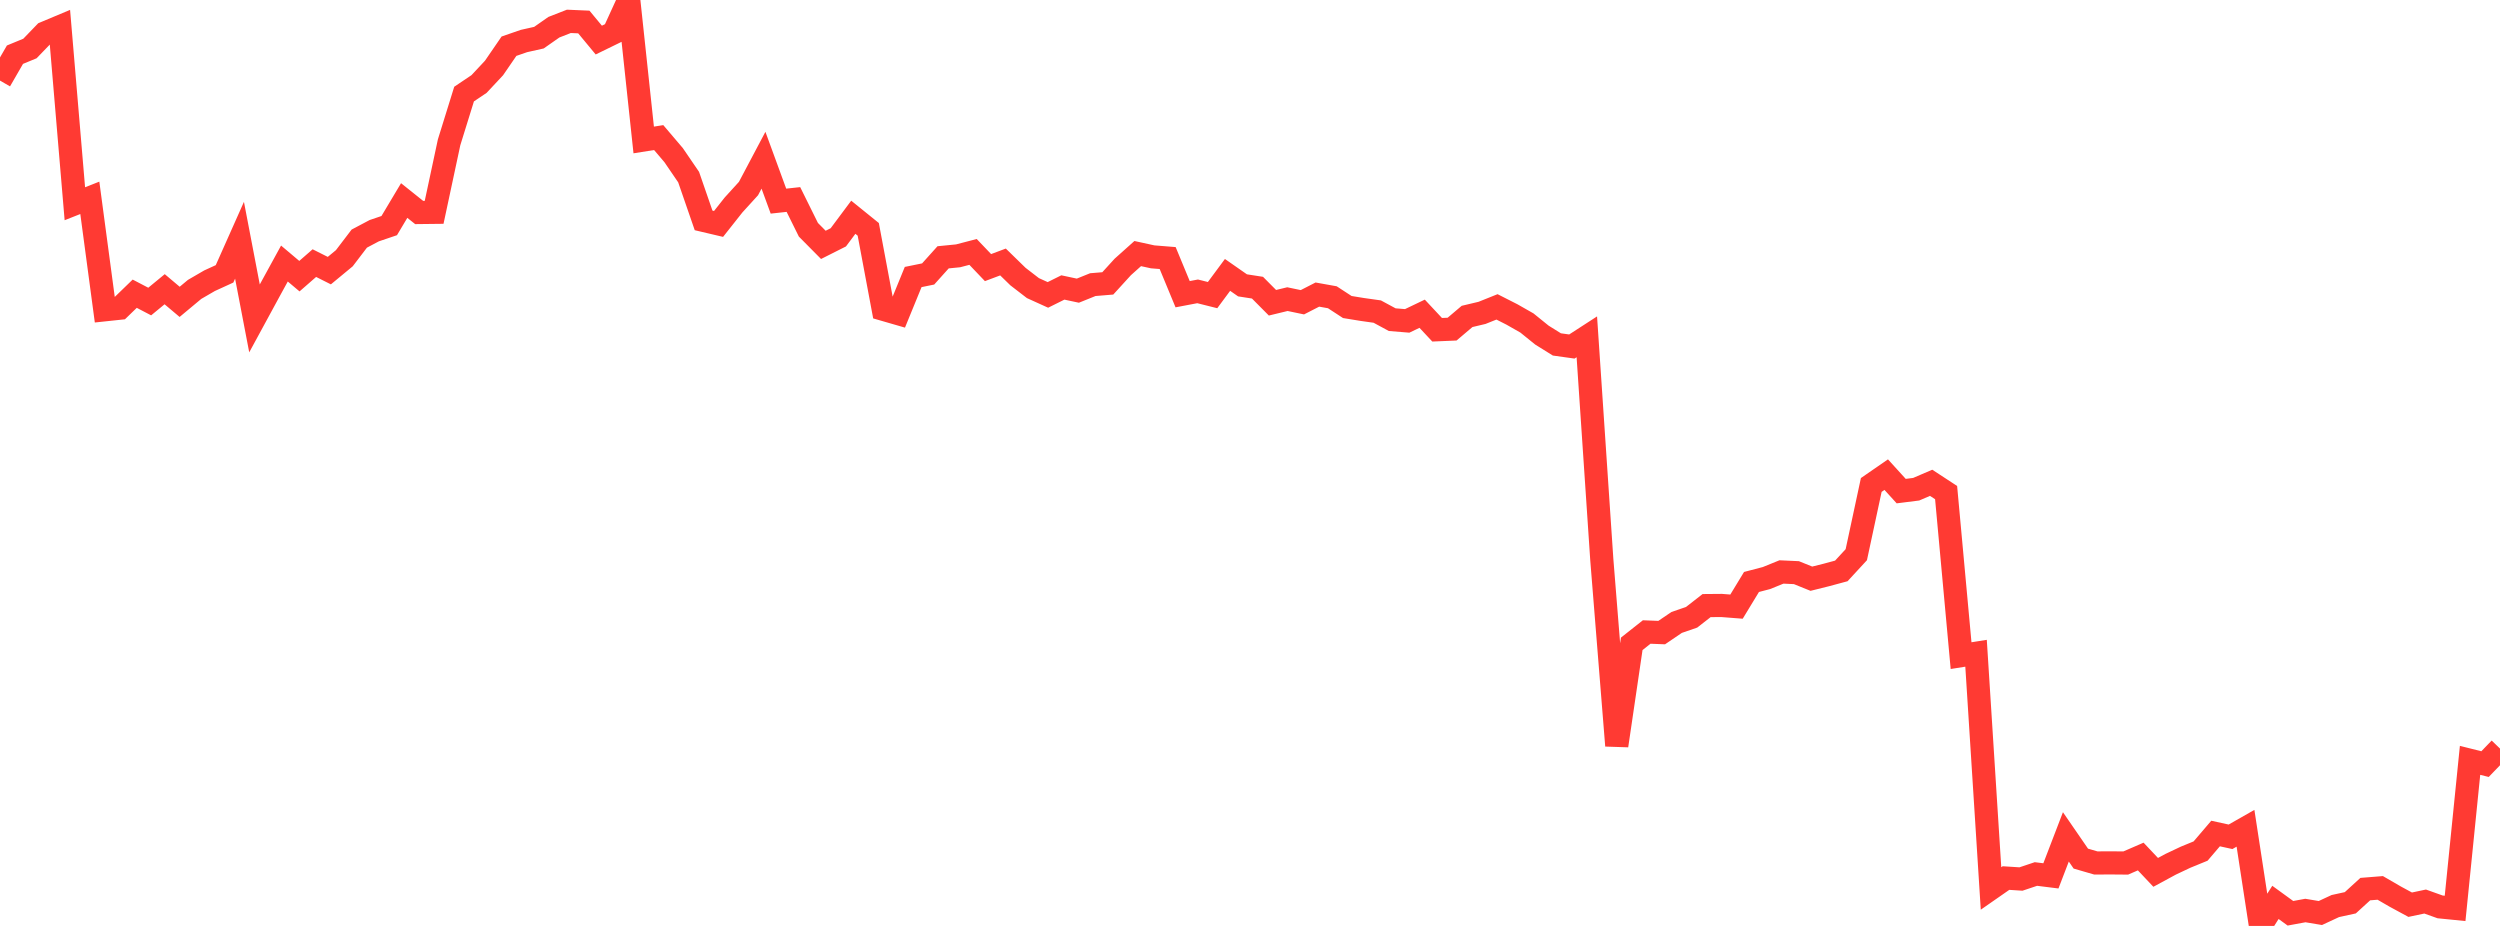 <?xml version="1.0" standalone="no"?>
<!DOCTYPE svg PUBLIC "-//W3C//DTD SVG 1.1//EN" "http://www.w3.org/Graphics/SVG/1.1/DTD/svg11.dtd">

<svg width="135" height="50" viewBox="0 0 135 50" preserveAspectRatio="none" 
  xmlns="http://www.w3.org/2000/svg"
  xmlns:xlink="http://www.w3.org/1999/xlink">


<polyline points="0.0, 4.352 0.808, 2.953 1.617, 2.619 2.425, 1.781 3.234, 1.442 4.042, 11.002 4.85, 10.683 5.659, 16.729 6.467, 16.643 7.275, 15.86 8.084, 16.283 8.892, 15.618 9.701, 16.3 10.509, 15.627 11.317, 15.158 12.126, 14.788 12.934, 12.973 13.743, 17.194 14.551, 15.707 15.359, 14.231 16.168, 14.913 16.976, 14.208 17.784, 14.614 18.593, 13.945 19.401, 12.885 20.21, 12.457 21.018, 12.183 21.826, 10.828 22.635, 11.475 23.443, 11.466 24.251, 7.685 25.06, 5.08 25.868, 4.537 26.677, 3.672 27.485, 2.495 28.293, 2.215 29.102, 2.034 29.91, 1.469 30.719, 1.153 31.527, 1.188 32.335, 2.164 33.144, 1.769 33.952, 0.0 34.76, 7.558 35.569, 7.429 36.377, 8.379 37.186, 9.564 37.994, 11.902 38.802, 12.092 39.611, 11.069 40.419, 10.181 41.228, 8.652 42.036, 10.861 42.844, 10.773 43.653, 12.407 44.461, 13.223 45.269, 12.816 46.078, 11.732 46.886, 12.385 47.695, 16.701 48.503, 16.935 49.311, 14.959 50.12, 14.794 50.928, 13.895 51.737, 13.815 52.545, 13.604 53.353, 14.451 54.162, 14.147 54.97, 14.935 55.778, 15.558 56.587, 15.925 57.395, 15.523 58.204, 15.696 59.012, 15.37 59.82, 15.303 60.629, 14.416 61.437, 13.693 62.246, 13.87 63.054, 13.935 63.862, 15.887 64.671, 15.733 65.479, 15.936 66.287, 14.845 67.096, 15.409 67.904, 15.534 68.713, 16.349 69.521, 16.153 70.329, 16.322 71.138, 15.907 71.946, 16.052 72.754, 16.579 73.563, 16.711 74.371, 16.825 75.18, 17.262 75.988, 17.328 76.796, 16.941 77.605, 17.807 78.413, 17.773 79.222, 17.087 80.03, 16.895 80.838, 16.571 81.647, 16.982 82.455, 17.442 83.263, 18.095 84.072, 18.599 84.88, 18.712 85.689, 18.188 86.497, 30.215 87.305, 40.265 88.114, 34.767 88.922, 34.128 89.731, 34.16 90.539, 33.612 91.347, 33.333 92.156, 32.702 92.964, 32.695 93.772, 32.758 94.581, 31.426 95.389, 31.215 96.198, 30.886 97.006, 30.923 97.814, 31.25 98.623, 31.048 99.431, 30.83 100.24, 29.953 101.048, 26.188 101.856, 25.63 102.665, 26.52 103.473, 26.418 104.281, 26.071 105.09, 26.6 105.898, 35.404 106.707, 35.276 107.515, 47.977 108.323, 47.415 109.132, 47.467 109.94, 47.196 110.749, 47.297 111.557, 45.191 112.365, 46.365 113.174, 46.6 113.982, 46.596 114.79, 46.603 115.599, 46.252 116.407, 47.108 117.216, 46.67 118.024, 46.288 118.832, 45.957 119.641, 45.01 120.449, 45.187 121.257, 44.727 122.066, 50.0 122.874, 48.729 123.683, 49.317 124.491, 49.168 125.299, 49.303 126.108, 48.927 126.916, 48.75 127.725, 48.012 128.533, 47.947 129.341, 48.415 130.15, 48.854 130.958, 48.683 131.766, 48.972 132.575, 49.053 133.383, 41.059 134.192, 41.262 135.0, 40.423" fill="none" stroke="#ff3a33" stroke-width="1.25"/>

</svg>